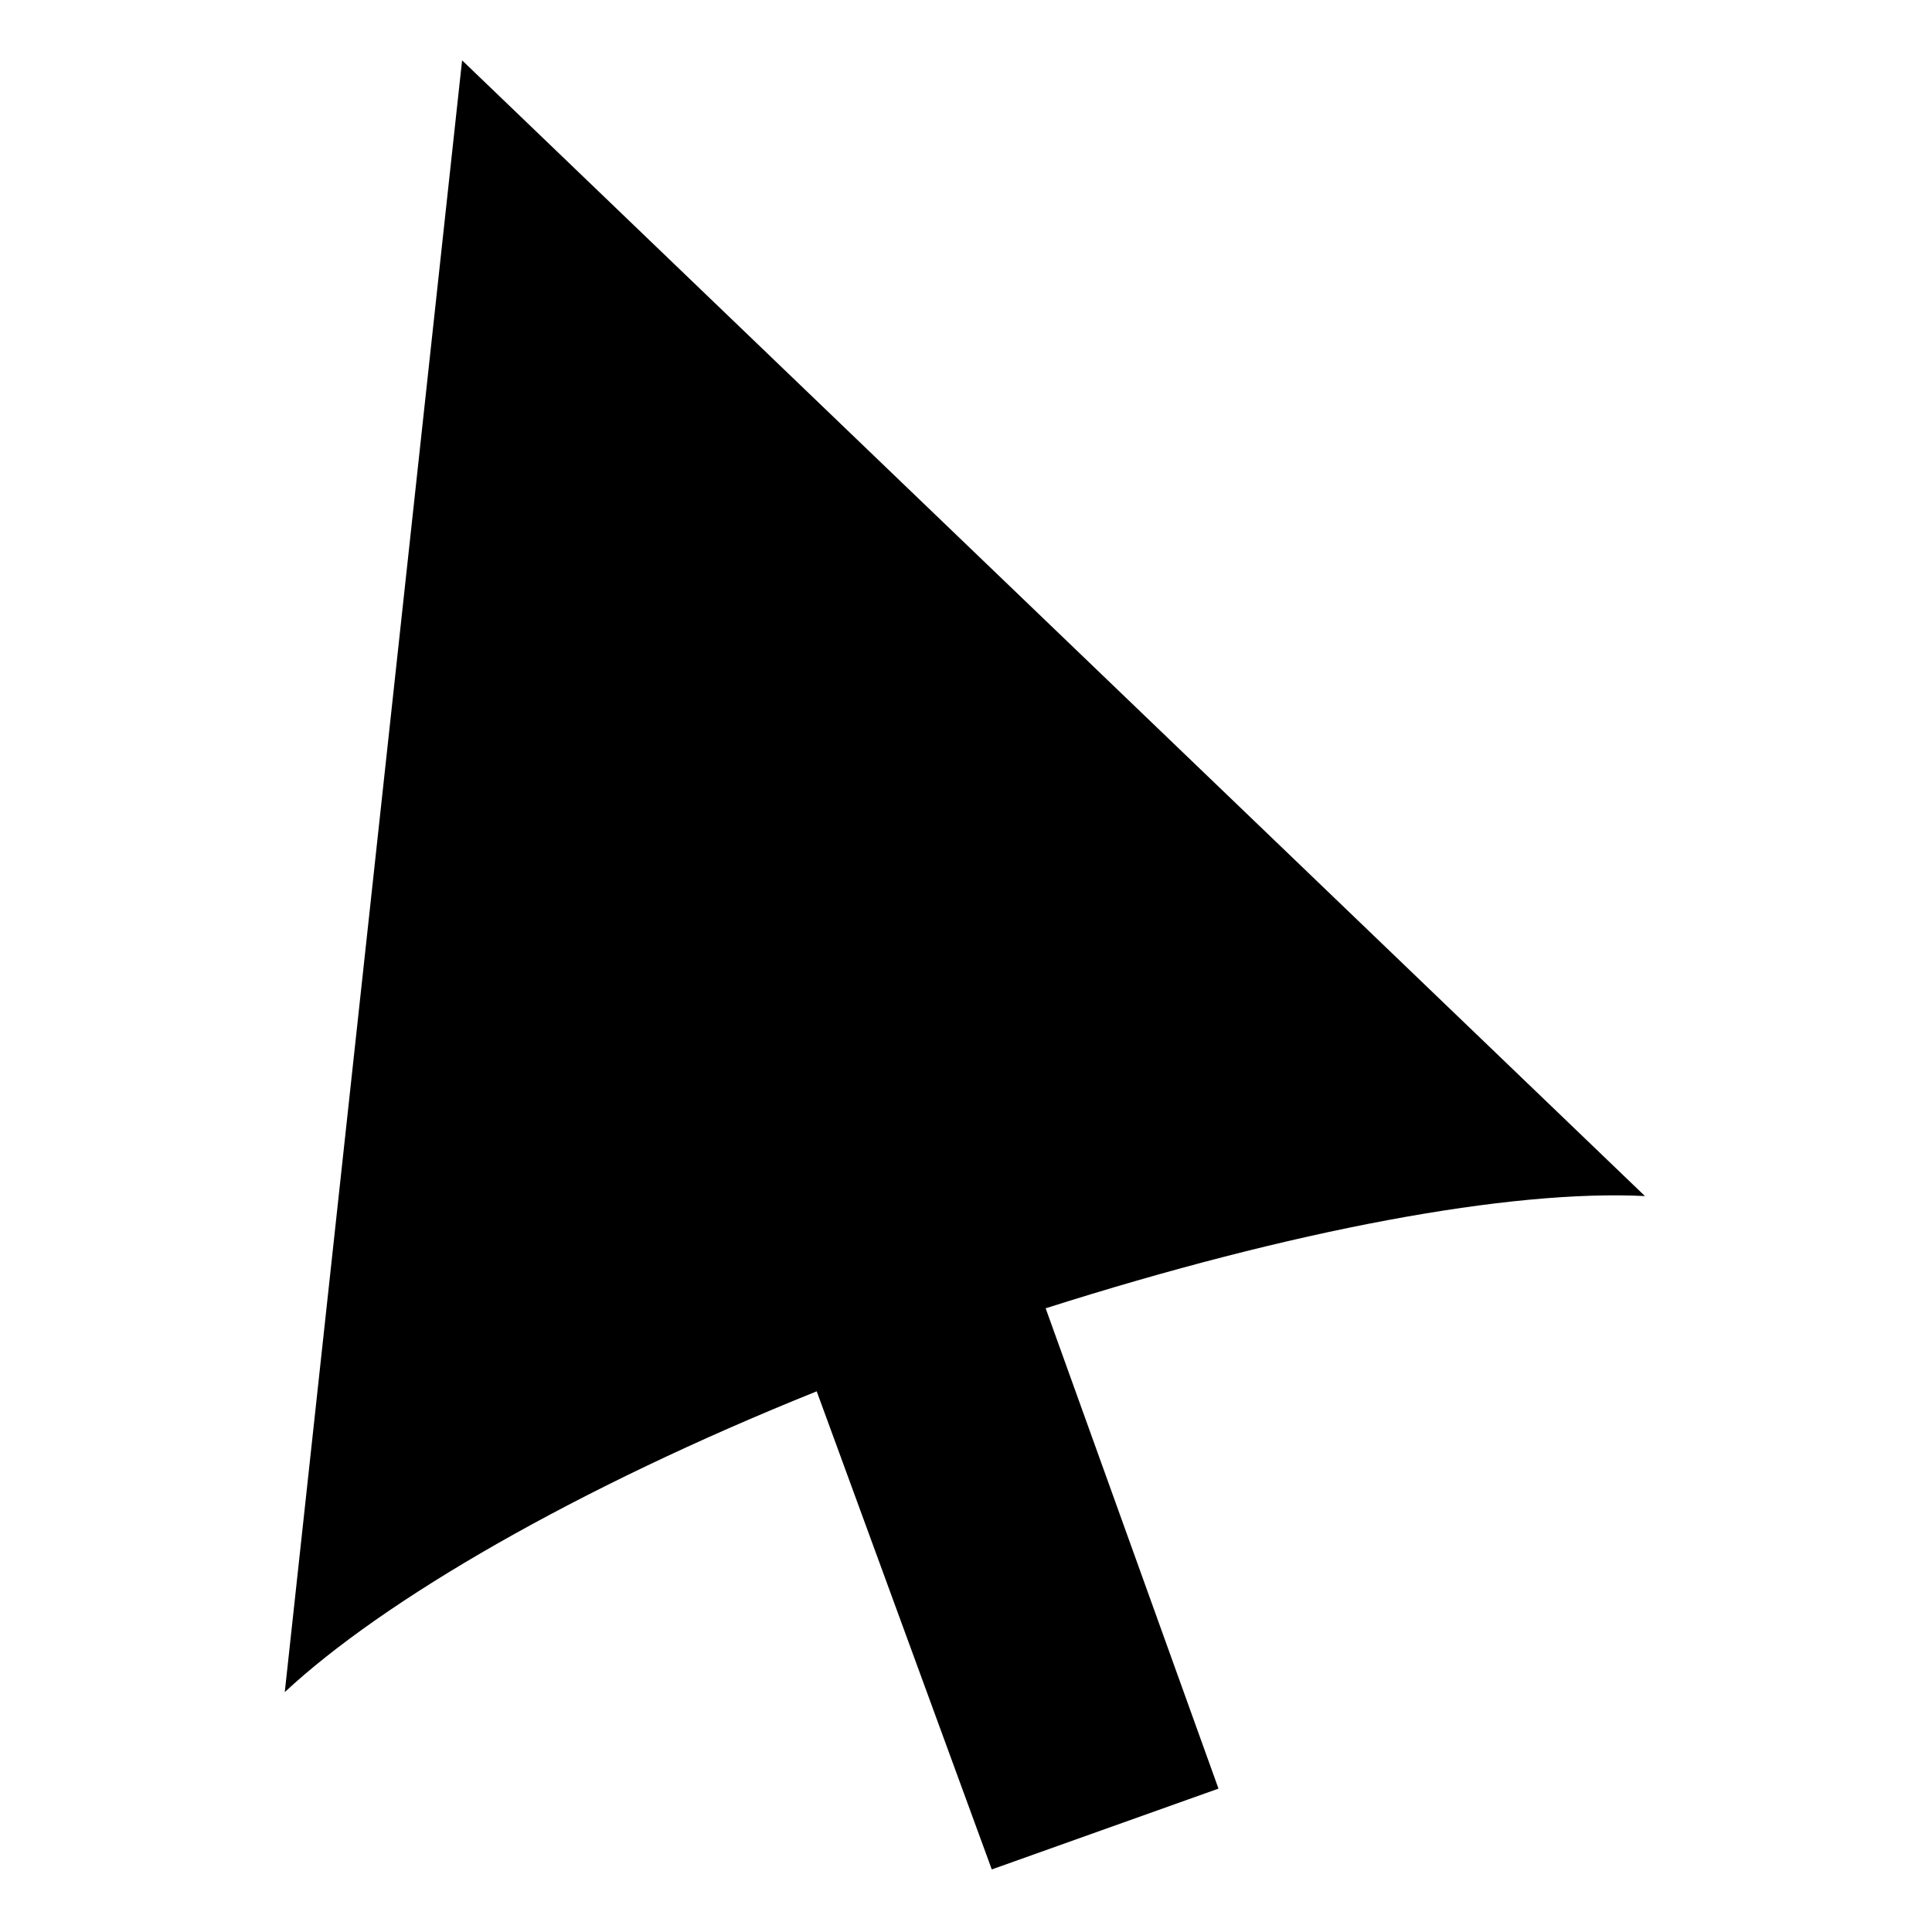 <?xml version="1.0" encoding="UTF-8"?>
<!-- Uploaded to: SVG Find, www.svgrepo.com, Generator: SVG Find Mixer Tools -->
<svg fill="#000000" width="800px" height="800px" version="1.1" viewBox="144 144 512 512" xmlns="http://www.w3.org/2000/svg">
 <path d="m266.46 159.99 313.47 300.98c-35.688-1.785-93.387 8.922-158.82 29.742l45.801 127.29-60.078 21.414-46.395-126.7c-63.645 25.578-114.8 55.316-140.97 79.707l46.992-432.43z" fill-rule="evenodd"/>
</svg>